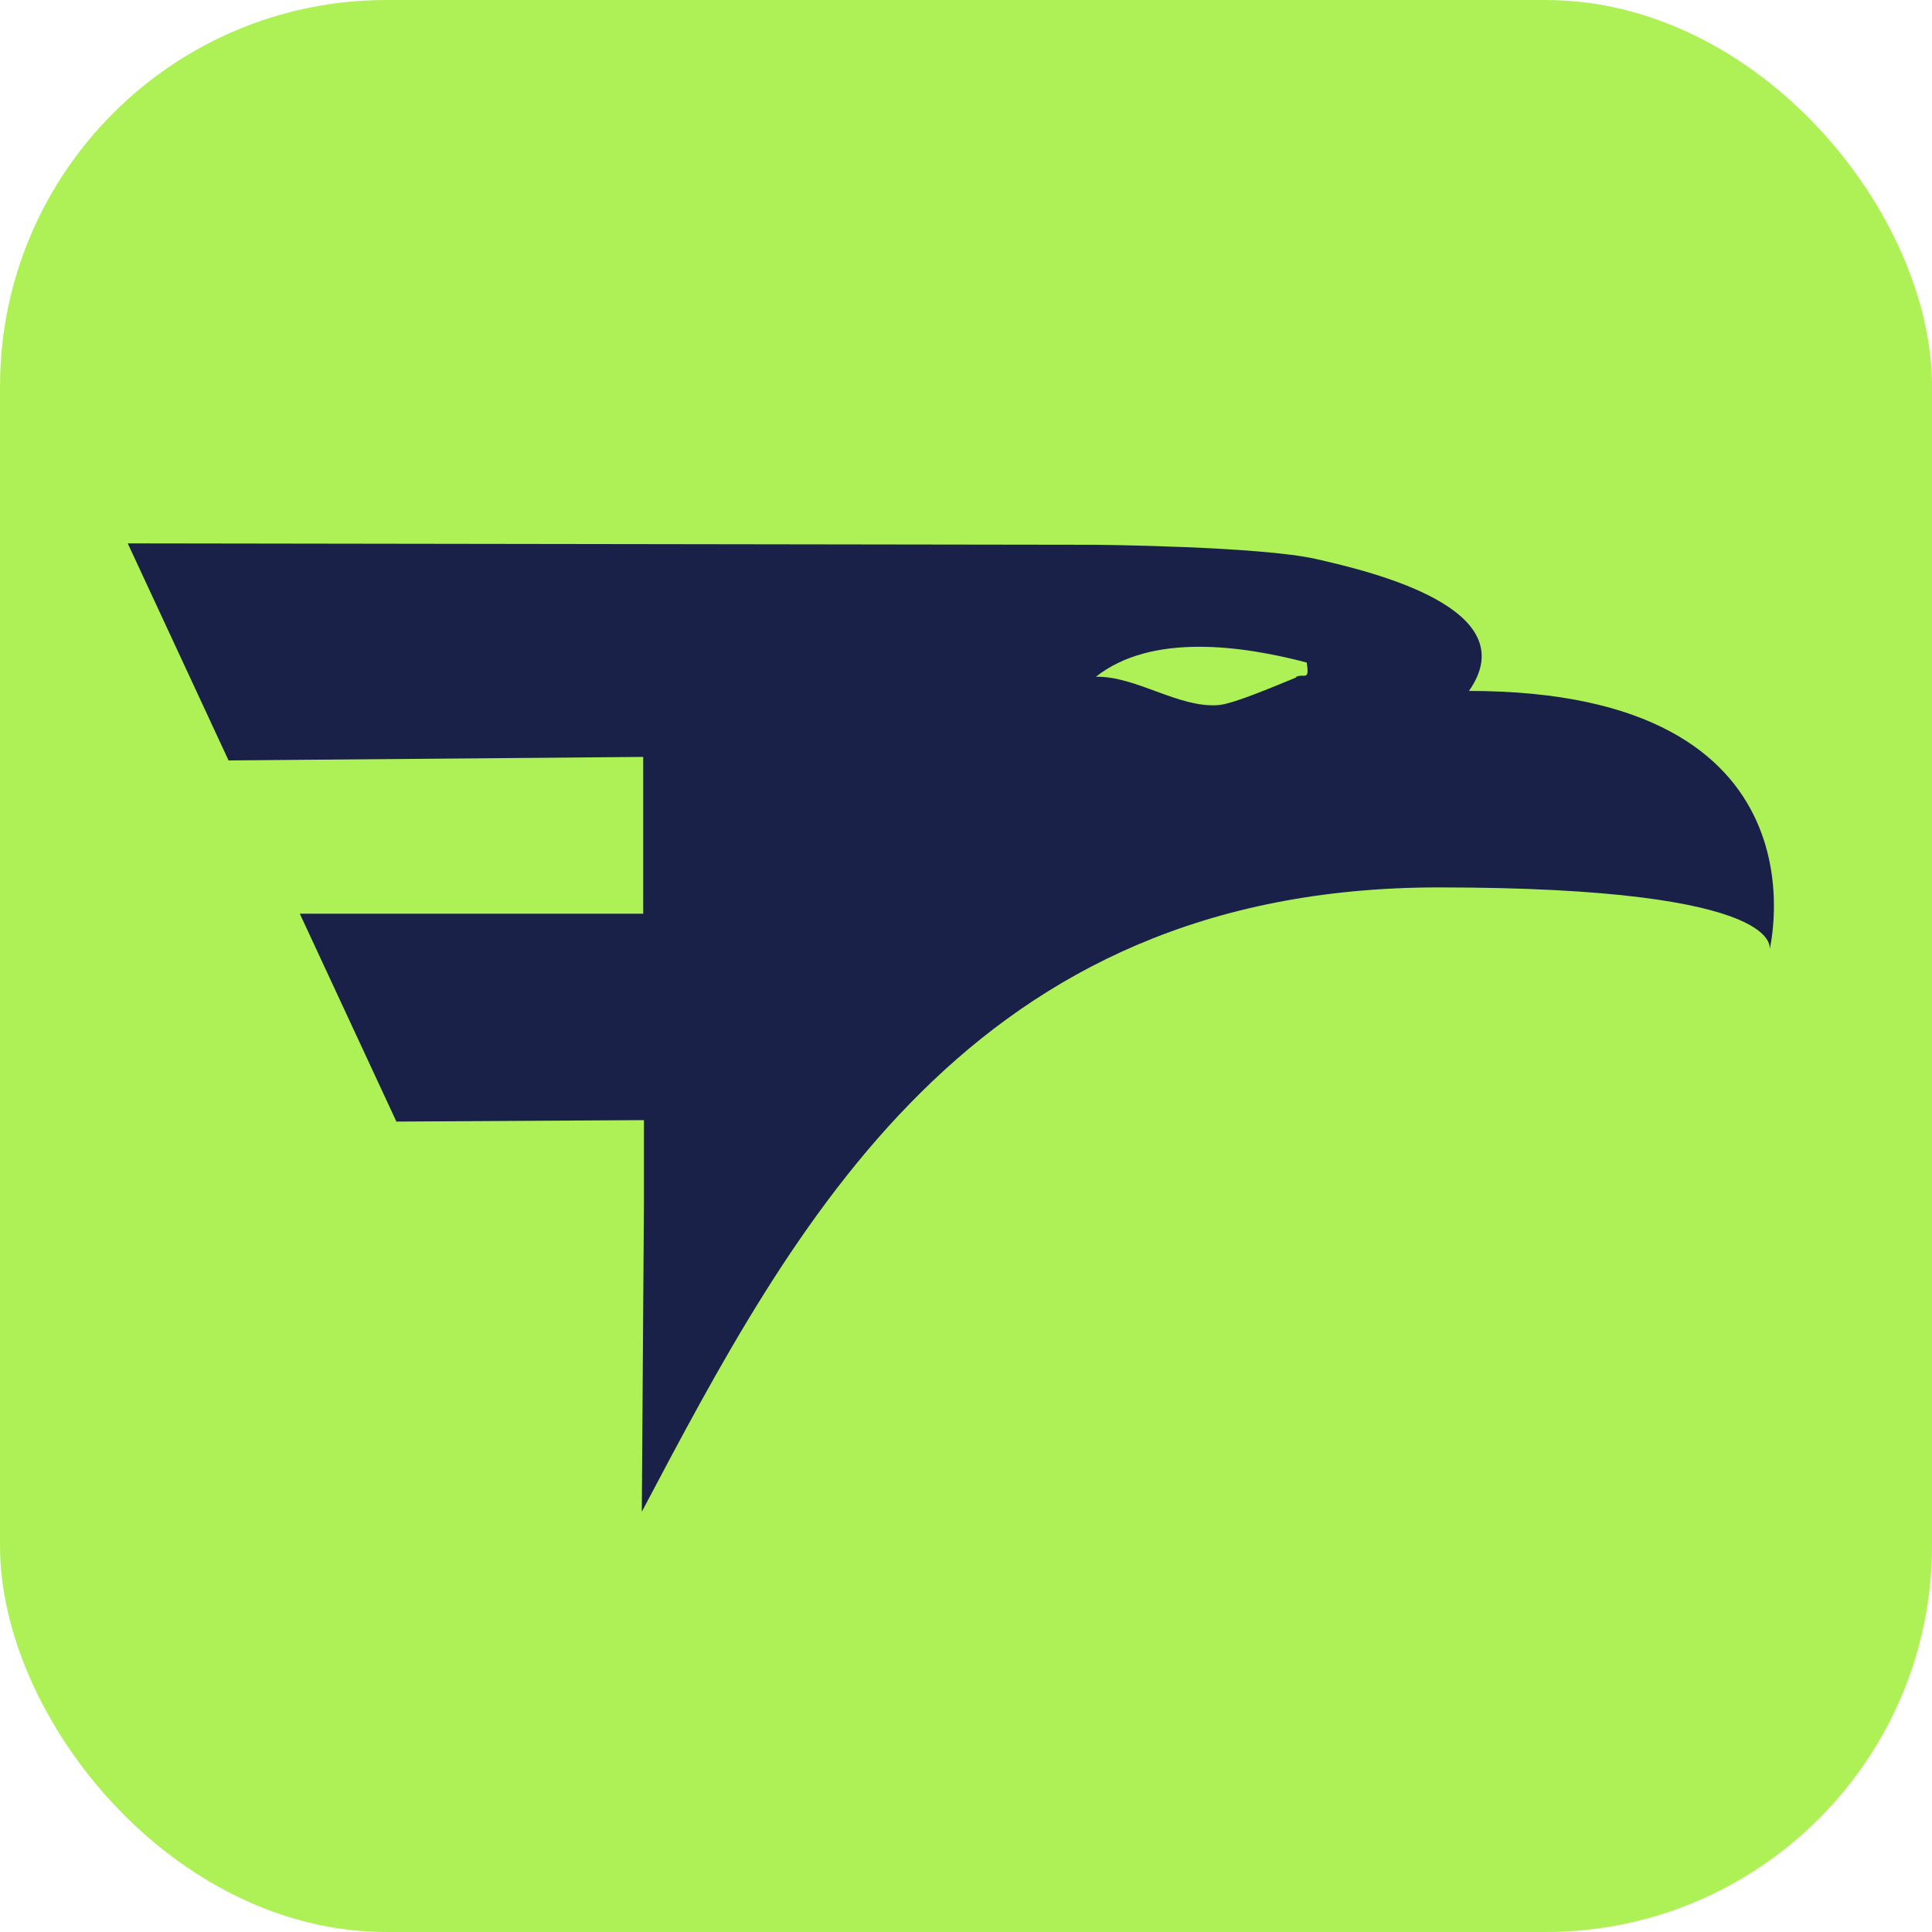 <svg width="40" height="40" viewBox="0 0 40 40" fill="none" xmlns="http://www.w3.org/2000/svg">
<rect width="40" height="40" rx="8" fill="#AEF156"/>
<path d="M22.661 11.279L2.645 11.25L4.732 15.744L13.317 15.671V18.917H6.207L8.207 23.221L13.332 23.191V24.866L13.288 31.299C16.427 25.365 20.077 18.373 29.785 18.373C37.144 18.373 36.633 19.681 36.633 19.681C36.633 19.681 37.99 14.305 30.413 14.305C31.61 12.601 28.413 11.838 27.245 11.573C26.077 11.309 22.675 11.279 22.675 11.279H22.661ZM26.836 14.026C26.471 14.173 25.522 14.584 25.216 14.599C24.398 14.658 23.522 13.997 22.69 14.011C23.843 13.101 25.712 13.365 27.055 13.717C27.114 14.114 27.012 13.938 26.836 14.011V14.026Z" fill="#192148"/>
</svg>
